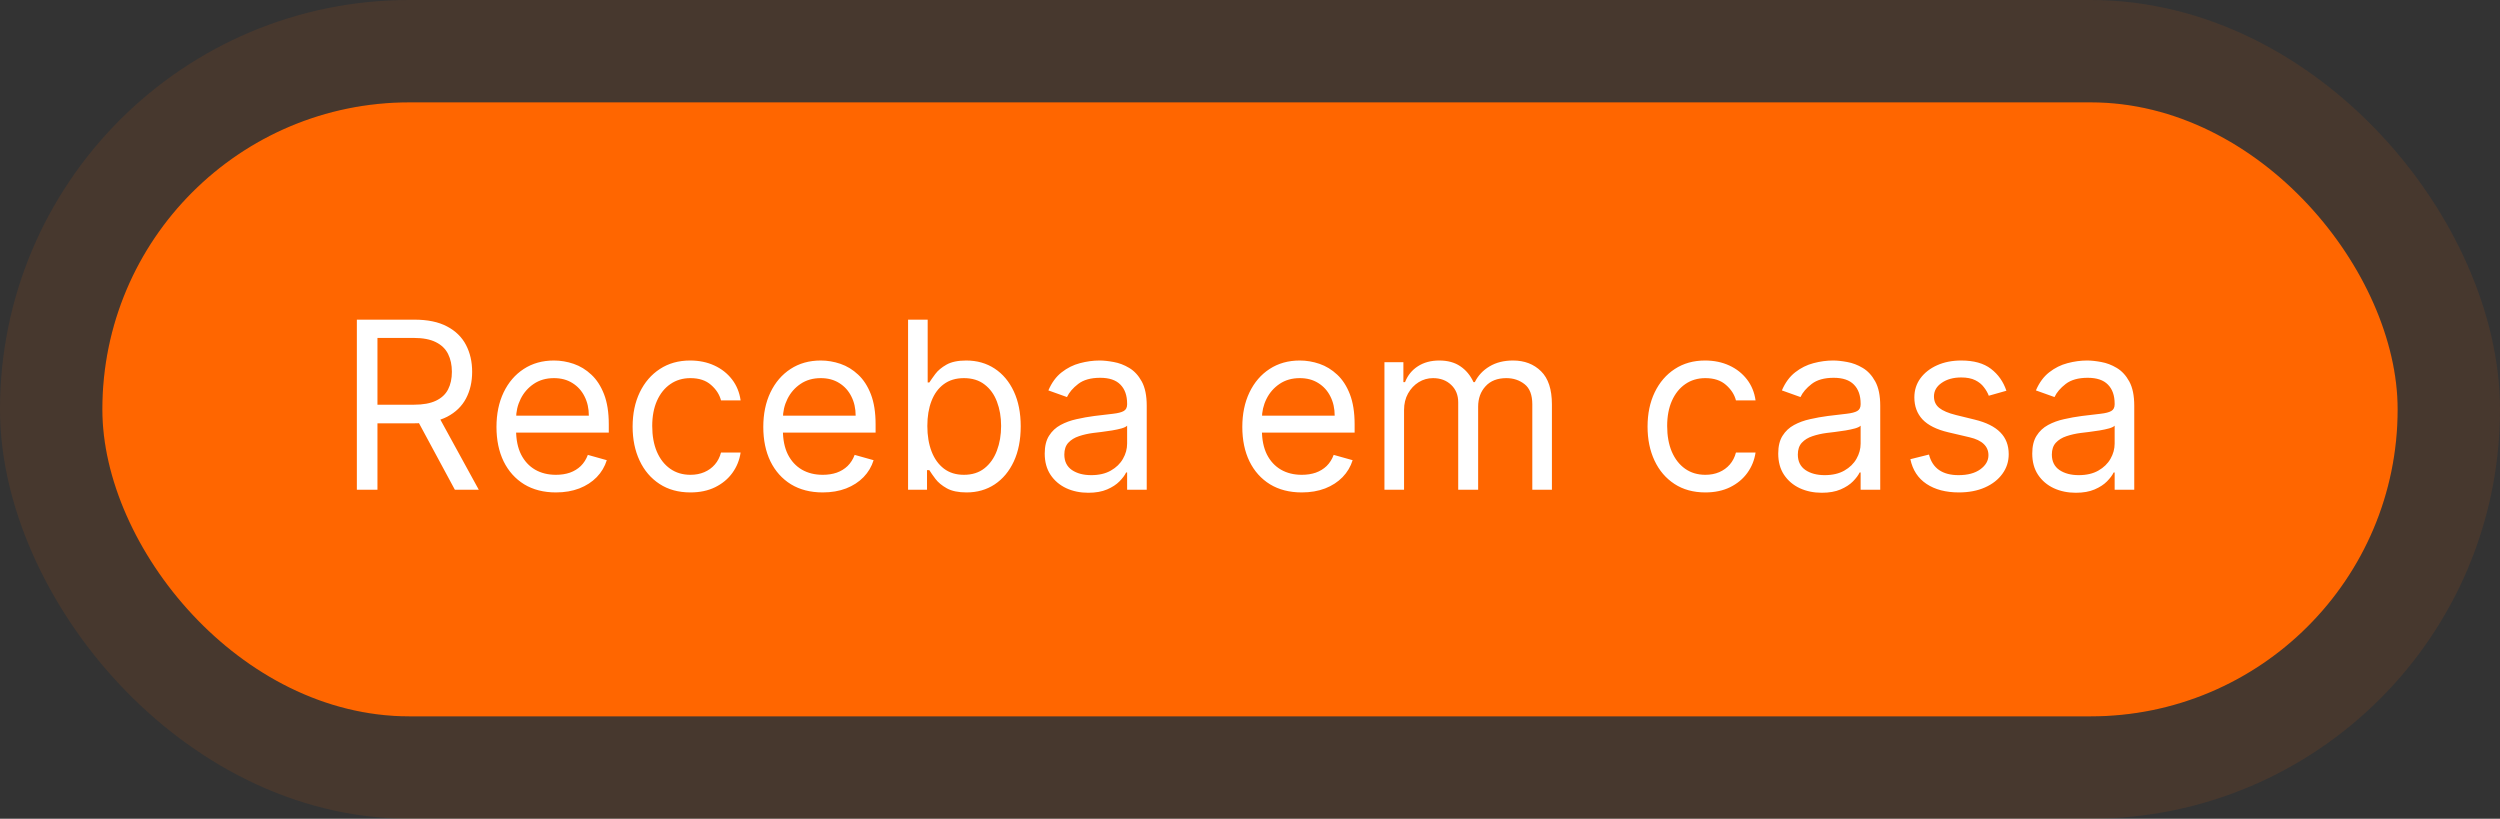 <svg xmlns="http://www.w3.org/2000/svg" width="171" height="56" viewBox="0 0 171 56" fill="none"><rect x="0" y="0" width="171" height="56" fill="#333333" stroke="none"/><rect x="7" y="7" width="157" height="42" rx="21" fill="#FF6600"></rect><rect x="3.5" y="3.5" width="164" height="49" rx="24.5" stroke="#FF6600" stroke-opacity="0.1" stroke-width="7"></rect><path d="M24.409 33.5V21.864H28.341C29.25 21.864 29.996 22.019 30.579 22.329C31.163 22.636 31.595 23.059 31.875 23.597C32.155 24.134 32.295 24.746 32.295 25.432C32.295 26.117 32.155 26.725 31.875 27.256C31.595 27.786 31.165 28.203 30.585 28.506C30.006 28.805 29.265 28.954 28.364 28.954H25.182V27.682H28.318C28.939 27.682 29.439 27.591 29.818 27.409C30.201 27.227 30.477 26.97 30.648 26.636C30.822 26.299 30.909 25.898 30.909 25.432C30.909 24.966 30.822 24.559 30.648 24.21C30.474 23.862 30.195 23.593 29.812 23.403C29.43 23.21 28.924 23.114 28.296 23.114H25.818V33.5H24.409ZM29.886 28.273L32.75 33.5H31.114L28.296 28.273H29.886ZM38.027 33.682C37.186 33.682 36.461 33.496 35.851 33.125C35.245 32.75 34.777 32.227 34.447 31.557C34.122 30.883 33.959 30.099 33.959 29.204C33.959 28.311 34.122 27.523 34.447 26.841C34.777 26.155 35.235 25.621 35.822 25.239C36.413 24.852 37.103 24.659 37.891 24.659C38.345 24.659 38.794 24.735 39.237 24.886C39.68 25.038 40.084 25.284 40.447 25.625C40.811 25.962 41.101 26.409 41.317 26.966C41.533 27.523 41.641 28.208 41.641 29.023V29.591H34.913V28.432H40.277C40.277 27.939 40.178 27.5 39.981 27.114C39.788 26.727 39.512 26.422 39.152 26.199C38.796 25.975 38.376 25.864 37.891 25.864C37.356 25.864 36.894 25.996 36.504 26.261C36.118 26.523 35.821 26.864 35.612 27.284C35.404 27.704 35.3 28.155 35.3 28.636V29.409C35.3 30.068 35.413 30.627 35.641 31.085C35.872 31.54 36.192 31.886 36.601 32.125C37.01 32.36 37.485 32.477 38.027 32.477C38.379 32.477 38.697 32.428 38.981 32.33C39.269 32.227 39.517 32.076 39.726 31.875C39.934 31.671 40.095 31.417 40.209 31.114L41.504 31.477C41.368 31.917 41.139 32.303 40.817 32.636C40.495 32.966 40.097 33.224 39.624 33.409C39.15 33.591 38.618 33.682 38.027 33.682ZM47.226 33.682C46.408 33.682 45.703 33.489 45.112 33.102C44.521 32.716 44.067 32.184 43.749 31.506C43.43 30.828 43.271 30.053 43.271 29.182C43.271 28.296 43.434 27.513 43.76 26.835C44.09 26.153 44.548 25.621 45.135 25.239C45.726 24.852 46.415 24.659 47.203 24.659C47.817 24.659 48.37 24.773 48.862 25C49.355 25.227 49.758 25.546 50.072 25.954C50.387 26.364 50.582 26.841 50.658 27.386H49.317C49.215 26.989 48.987 26.636 48.635 26.329C48.286 26.019 47.817 25.864 47.226 25.864C46.703 25.864 46.245 26 45.851 26.273C45.461 26.542 45.156 26.922 44.936 27.415C44.72 27.903 44.612 28.477 44.612 29.136C44.612 29.811 44.718 30.398 44.93 30.898C45.146 31.398 45.449 31.786 45.84 32.062C46.233 32.339 46.696 32.477 47.226 32.477C47.574 32.477 47.891 32.417 48.175 32.295C48.459 32.174 48.699 32 48.896 31.773C49.093 31.546 49.233 31.273 49.317 30.954H50.658C50.582 31.47 50.394 31.934 50.095 32.347C49.8 32.756 49.408 33.081 48.919 33.324C48.434 33.562 47.87 33.682 47.226 33.682ZM56.277 33.682C55.436 33.682 54.711 33.496 54.101 33.125C53.495 32.75 53.027 32.227 52.697 31.557C52.372 30.883 52.209 30.099 52.209 29.204C52.209 28.311 52.372 27.523 52.697 26.841C53.027 26.155 53.485 25.621 54.072 25.239C54.663 24.852 55.353 24.659 56.141 24.659C56.595 24.659 57.044 24.735 57.487 24.886C57.93 25.038 58.334 25.284 58.697 25.625C59.061 25.962 59.351 26.409 59.567 26.966C59.783 27.523 59.891 28.208 59.891 29.023V29.591H53.163V28.432H58.527C58.527 27.939 58.428 27.5 58.231 27.114C58.038 26.727 57.762 26.422 57.402 26.199C57.046 25.975 56.626 25.864 56.141 25.864C55.606 25.864 55.144 25.996 54.754 26.261C54.368 26.523 54.071 26.864 53.862 27.284C53.654 27.704 53.55 28.155 53.55 28.636V29.409C53.55 30.068 53.663 30.627 53.891 31.085C54.122 31.54 54.442 31.886 54.851 32.125C55.26 32.36 55.735 32.477 56.277 32.477C56.629 32.477 56.947 32.428 57.231 32.33C57.519 32.227 57.767 32.076 57.976 31.875C58.184 31.671 58.345 31.417 58.459 31.114L59.754 31.477C59.618 31.917 59.389 32.303 59.067 32.636C58.745 32.966 58.347 33.224 57.874 33.409C57.4 33.591 56.868 33.682 56.277 33.682ZM62.112 33.5V21.864H63.453V26.159H63.567C63.665 26.008 63.802 25.814 63.976 25.579C64.154 25.341 64.408 25.129 64.737 24.943C65.07 24.754 65.521 24.659 66.09 24.659C66.824 24.659 67.472 24.843 68.033 25.21C68.593 25.578 69.031 26.099 69.345 26.773C69.66 27.447 69.817 28.242 69.817 29.159C69.817 30.083 69.66 30.884 69.345 31.562C69.031 32.237 68.595 32.76 68.038 33.131C67.481 33.498 66.84 33.682 66.112 33.682C65.552 33.682 65.103 33.589 64.766 33.403C64.428 33.214 64.169 33 63.987 32.761C63.805 32.519 63.665 32.318 63.567 32.159H63.408V33.5H62.112ZM63.43 29.136C63.43 29.796 63.527 30.377 63.72 30.881C63.913 31.381 64.195 31.773 64.567 32.057C64.938 32.337 65.392 32.477 65.93 32.477C66.491 32.477 66.959 32.33 67.334 32.034C67.713 31.735 67.997 31.333 68.186 30.829C68.379 30.322 68.476 29.758 68.476 29.136C68.476 28.523 68.381 27.97 68.192 27.477C68.006 26.981 67.724 26.589 67.345 26.301C66.97 26.009 66.499 25.864 65.93 25.864C65.385 25.864 64.927 26.002 64.555 26.278C64.184 26.551 63.904 26.934 63.715 27.426C63.525 27.915 63.43 28.485 63.43 29.136ZM74.436 33.705C73.883 33.705 73.381 33.6 72.93 33.392C72.48 33.18 72.122 32.875 71.856 32.477C71.591 32.076 71.459 31.591 71.459 31.023C71.459 30.523 71.557 30.117 71.754 29.807C71.951 29.492 72.215 29.246 72.544 29.068C72.874 28.89 73.237 28.758 73.635 28.671C74.037 28.579 74.44 28.508 74.845 28.454C75.376 28.386 75.805 28.335 76.135 28.301C76.468 28.263 76.711 28.201 76.862 28.114C77.017 28.026 77.095 27.875 77.095 27.659V27.614C77.095 27.053 76.942 26.617 76.635 26.307C76.332 25.996 75.872 25.841 75.254 25.841C74.614 25.841 74.112 25.981 73.749 26.261C73.385 26.542 73.129 26.841 72.981 27.159L71.709 26.704C71.936 26.174 72.239 25.761 72.618 25.466C73.001 25.167 73.417 24.958 73.868 24.841C74.322 24.72 74.769 24.659 75.209 24.659C75.489 24.659 75.811 24.693 76.175 24.761C76.542 24.826 76.896 24.96 77.237 25.165C77.582 25.369 77.868 25.678 78.095 26.091C78.322 26.504 78.436 27.057 78.436 27.75V33.5H77.095V32.318H77.027C76.936 32.508 76.785 32.71 76.572 32.926C76.36 33.142 76.078 33.326 75.726 33.477C75.374 33.629 74.944 33.705 74.436 33.705ZM74.641 32.5C75.171 32.5 75.618 32.396 75.981 32.188C76.349 31.979 76.626 31.71 76.811 31.381C77.001 31.051 77.095 30.704 77.095 30.341V29.114C77.038 29.182 76.913 29.244 76.72 29.301C76.531 29.354 76.311 29.401 76.061 29.443C75.815 29.481 75.574 29.515 75.34 29.546C75.108 29.572 74.921 29.595 74.777 29.614C74.428 29.659 74.103 29.733 73.8 29.835C73.501 29.934 73.258 30.083 73.072 30.284C72.891 30.481 72.8 30.75 72.8 31.091C72.8 31.557 72.972 31.909 73.317 32.148C73.665 32.383 74.106 32.5 74.641 32.5ZM89.043 33.682C88.202 33.682 87.476 33.496 86.867 33.125C86.26 32.75 85.793 32.227 85.463 31.557C85.137 30.883 84.974 30.099 84.974 29.204C84.974 28.311 85.137 27.523 85.463 26.841C85.793 26.155 86.251 25.621 86.838 25.239C87.429 24.852 88.118 24.659 88.906 24.659C89.361 24.659 89.81 24.735 90.253 24.886C90.696 25.038 91.099 25.284 91.463 25.625C91.827 25.962 92.117 26.409 92.332 26.966C92.548 27.523 92.656 28.208 92.656 29.023V29.591H85.929V28.432H91.293C91.293 27.939 91.194 27.5 90.997 27.114C90.804 26.727 90.528 26.422 90.168 26.199C89.812 25.975 89.391 25.864 88.906 25.864C88.372 25.864 87.91 25.996 87.52 26.261C87.133 26.523 86.836 26.864 86.628 27.284C86.419 27.704 86.315 28.155 86.315 28.636V29.409C86.315 30.068 86.429 30.627 86.656 31.085C86.887 31.54 87.207 31.886 87.617 32.125C88.026 32.36 88.501 32.477 89.043 32.477C89.395 32.477 89.713 32.428 89.997 32.33C90.285 32.227 90.533 32.076 90.742 31.875C90.95 31.671 91.111 31.417 91.224 31.114L92.52 31.477C92.383 31.917 92.154 32.303 91.832 32.636C91.51 32.966 91.113 33.224 90.639 33.409C90.166 33.591 89.633 33.682 89.043 33.682ZM94.696 33.5V24.773H95.992V26.136H96.105C96.287 25.671 96.581 25.309 96.986 25.051C97.391 24.79 97.878 24.659 98.446 24.659C99.022 24.659 99.501 24.79 99.883 25.051C100.27 25.309 100.571 25.671 100.787 26.136H100.878C101.101 25.686 101.437 25.328 101.884 25.062C102.33 24.794 102.866 24.659 103.491 24.659C104.272 24.659 104.91 24.903 105.406 25.392C105.902 25.877 106.151 26.633 106.151 27.659V33.5H104.81V27.659C104.81 27.015 104.634 26.555 104.281 26.278C103.929 26.002 103.514 25.864 103.037 25.864C102.423 25.864 101.948 26.049 101.611 26.421C101.274 26.788 101.105 27.254 101.105 27.818V33.5H99.742V27.523C99.742 27.026 99.581 26.627 99.258 26.324C98.937 26.017 98.522 25.864 98.014 25.864C97.666 25.864 97.34 25.956 97.037 26.142C96.738 26.328 96.495 26.585 96.31 26.915C96.128 27.241 96.037 27.617 96.037 28.046V33.5H94.696ZM116.648 33.682C115.83 33.682 115.125 33.489 114.534 33.102C113.943 32.716 113.489 32.184 113.17 31.506C112.852 30.828 112.693 30.053 112.693 29.182C112.693 28.296 112.856 27.513 113.182 26.835C113.511 26.153 113.97 25.621 114.557 25.239C115.148 24.852 115.837 24.659 116.625 24.659C117.239 24.659 117.792 24.773 118.284 25C118.777 25.227 119.18 25.546 119.494 25.954C119.809 26.364 120.004 26.841 120.08 27.386H118.739C118.636 26.989 118.409 26.636 118.057 26.329C117.708 26.019 117.239 25.864 116.648 25.864C116.125 25.864 115.667 26 115.273 26.273C114.883 26.542 114.578 26.922 114.358 27.415C114.142 27.903 114.034 28.477 114.034 29.136C114.034 29.811 114.14 30.398 114.352 30.898C114.568 31.398 114.871 31.786 115.261 32.062C115.655 32.339 116.117 32.477 116.648 32.477C116.996 32.477 117.312 32.417 117.597 32.295C117.881 32.174 118.121 32 118.318 31.773C118.515 31.546 118.655 31.273 118.739 30.954H120.08C120.004 31.47 119.816 31.934 119.517 32.347C119.222 32.756 118.83 33.081 118.341 33.324C117.856 33.562 117.292 33.682 116.648 33.682ZM124.608 33.705C124.055 33.705 123.553 33.6 123.102 33.392C122.652 33.18 122.294 32.875 122.028 32.477C121.763 32.076 121.631 31.591 121.631 31.023C121.631 30.523 121.729 30.117 121.926 29.807C122.123 29.492 122.386 29.246 122.716 29.068C123.045 28.89 123.409 28.758 123.807 28.671C124.208 28.579 124.612 28.508 125.017 28.454C125.547 28.386 125.977 28.335 126.307 28.301C126.64 28.263 126.883 28.201 127.034 28.114C127.189 28.026 127.267 27.875 127.267 27.659V27.614C127.267 27.053 127.114 26.617 126.807 26.307C126.504 25.996 126.044 25.841 125.426 25.841C124.786 25.841 124.284 25.981 123.92 26.261C123.557 26.542 123.301 26.841 123.153 27.159L121.881 26.704C122.108 26.174 122.411 25.761 122.79 25.466C123.172 25.167 123.589 24.958 124.04 24.841C124.494 24.72 124.941 24.659 125.381 24.659C125.661 24.659 125.983 24.693 126.347 24.761C126.714 24.826 127.068 24.96 127.409 25.165C127.754 25.369 128.04 25.678 128.267 26.091C128.494 26.504 128.608 27.057 128.608 27.75V33.5H127.267V32.318H127.199C127.108 32.508 126.956 32.71 126.744 32.926C126.532 33.142 126.25 33.326 125.898 33.477C125.545 33.629 125.116 33.705 124.608 33.705ZM124.812 32.5C125.343 32.5 125.79 32.396 126.153 32.188C126.521 31.979 126.797 31.71 126.983 31.381C127.172 31.051 127.267 30.704 127.267 30.341V29.114C127.21 29.182 127.085 29.244 126.892 29.301C126.703 29.354 126.483 29.401 126.233 29.443C125.987 29.481 125.746 29.515 125.511 29.546C125.28 29.572 125.093 29.595 124.949 29.614C124.6 29.659 124.275 29.733 123.972 29.835C123.672 29.934 123.43 30.083 123.244 30.284C123.063 30.481 122.972 30.75 122.972 31.091C122.972 31.557 123.144 31.909 123.489 32.148C123.837 32.383 124.278 32.5 124.812 32.5ZM137.237 26.727L136.033 27.068C135.957 26.867 135.845 26.672 135.697 26.483C135.554 26.29 135.357 26.131 135.107 26.006C134.857 25.881 134.536 25.818 134.146 25.818C133.612 25.818 133.167 25.941 132.811 26.188C132.459 26.43 132.283 26.739 132.283 27.114C132.283 27.447 132.404 27.71 132.646 27.903C132.889 28.097 133.268 28.258 133.783 28.386L135.078 28.704C135.858 28.894 136.44 29.184 136.822 29.574C137.205 29.96 137.396 30.458 137.396 31.068C137.396 31.568 137.252 32.015 136.964 32.409C136.68 32.803 136.283 33.114 135.771 33.341C135.26 33.568 134.665 33.682 133.987 33.682C133.097 33.682 132.36 33.489 131.777 33.102C131.194 32.716 130.824 32.151 130.669 31.409L131.942 31.091C132.063 31.561 132.292 31.913 132.629 32.148C132.97 32.383 133.415 32.5 133.964 32.5C134.589 32.5 135.086 32.367 135.453 32.102C135.824 31.833 136.01 31.511 136.01 31.136C136.01 30.833 135.904 30.579 135.692 30.375C135.48 30.167 135.154 30.011 134.714 29.909L133.26 29.568C132.461 29.379 131.874 29.085 131.499 28.688C131.127 28.286 130.942 27.784 130.942 27.182C130.942 26.689 131.08 26.254 131.357 25.875C131.637 25.496 132.018 25.199 132.499 24.983C132.983 24.767 133.533 24.659 134.146 24.659C135.01 24.659 135.688 24.849 136.18 25.227C136.677 25.606 137.029 26.106 137.237 26.727ZM141.983 33.705C141.43 33.705 140.928 33.6 140.477 33.392C140.027 33.18 139.669 32.875 139.403 32.477C139.138 32.076 139.006 31.591 139.006 31.023C139.006 30.523 139.104 30.117 139.301 29.807C139.498 29.492 139.761 29.246 140.091 29.068C140.42 28.89 140.784 28.758 141.182 28.671C141.583 28.579 141.987 28.508 142.392 28.454C142.922 28.386 143.352 28.335 143.682 28.301C144.015 28.263 144.258 28.201 144.409 28.114C144.564 28.026 144.642 27.875 144.642 27.659V27.614C144.642 27.053 144.489 26.617 144.182 26.307C143.879 25.996 143.419 25.841 142.801 25.841C142.161 25.841 141.659 25.981 141.295 26.261C140.932 26.542 140.676 26.841 140.528 27.159L139.256 26.704C139.483 26.174 139.786 25.761 140.165 25.466C140.547 25.167 140.964 24.958 141.415 24.841C141.869 24.72 142.316 24.659 142.756 24.659C143.036 24.659 143.358 24.693 143.722 24.761C144.089 24.826 144.443 24.96 144.784 25.165C145.129 25.369 145.415 25.678 145.642 26.091C145.869 26.504 145.983 27.057 145.983 27.75V33.5H144.642V32.318H144.574C144.483 32.508 144.331 32.71 144.119 32.926C143.907 33.142 143.625 33.326 143.273 33.477C142.92 33.629 142.491 33.705 141.983 33.705ZM142.188 32.5C142.718 32.5 143.165 32.396 143.528 32.188C143.896 31.979 144.172 31.71 144.358 31.381C144.547 31.051 144.642 30.704 144.642 30.341V29.114C144.585 29.182 144.46 29.244 144.267 29.301C144.078 29.354 143.858 29.401 143.608 29.443C143.362 29.481 143.121 29.515 142.886 29.546C142.655 29.572 142.468 29.595 142.324 29.614C141.975 29.659 141.65 29.733 141.347 29.835C141.047 29.934 140.805 30.083 140.619 30.284C140.438 30.481 140.347 30.75 140.347 31.091C140.347 31.557 140.519 31.909 140.864 32.148C141.212 32.383 141.653 32.5 142.188 32.5Z" fill="white"></path></svg>